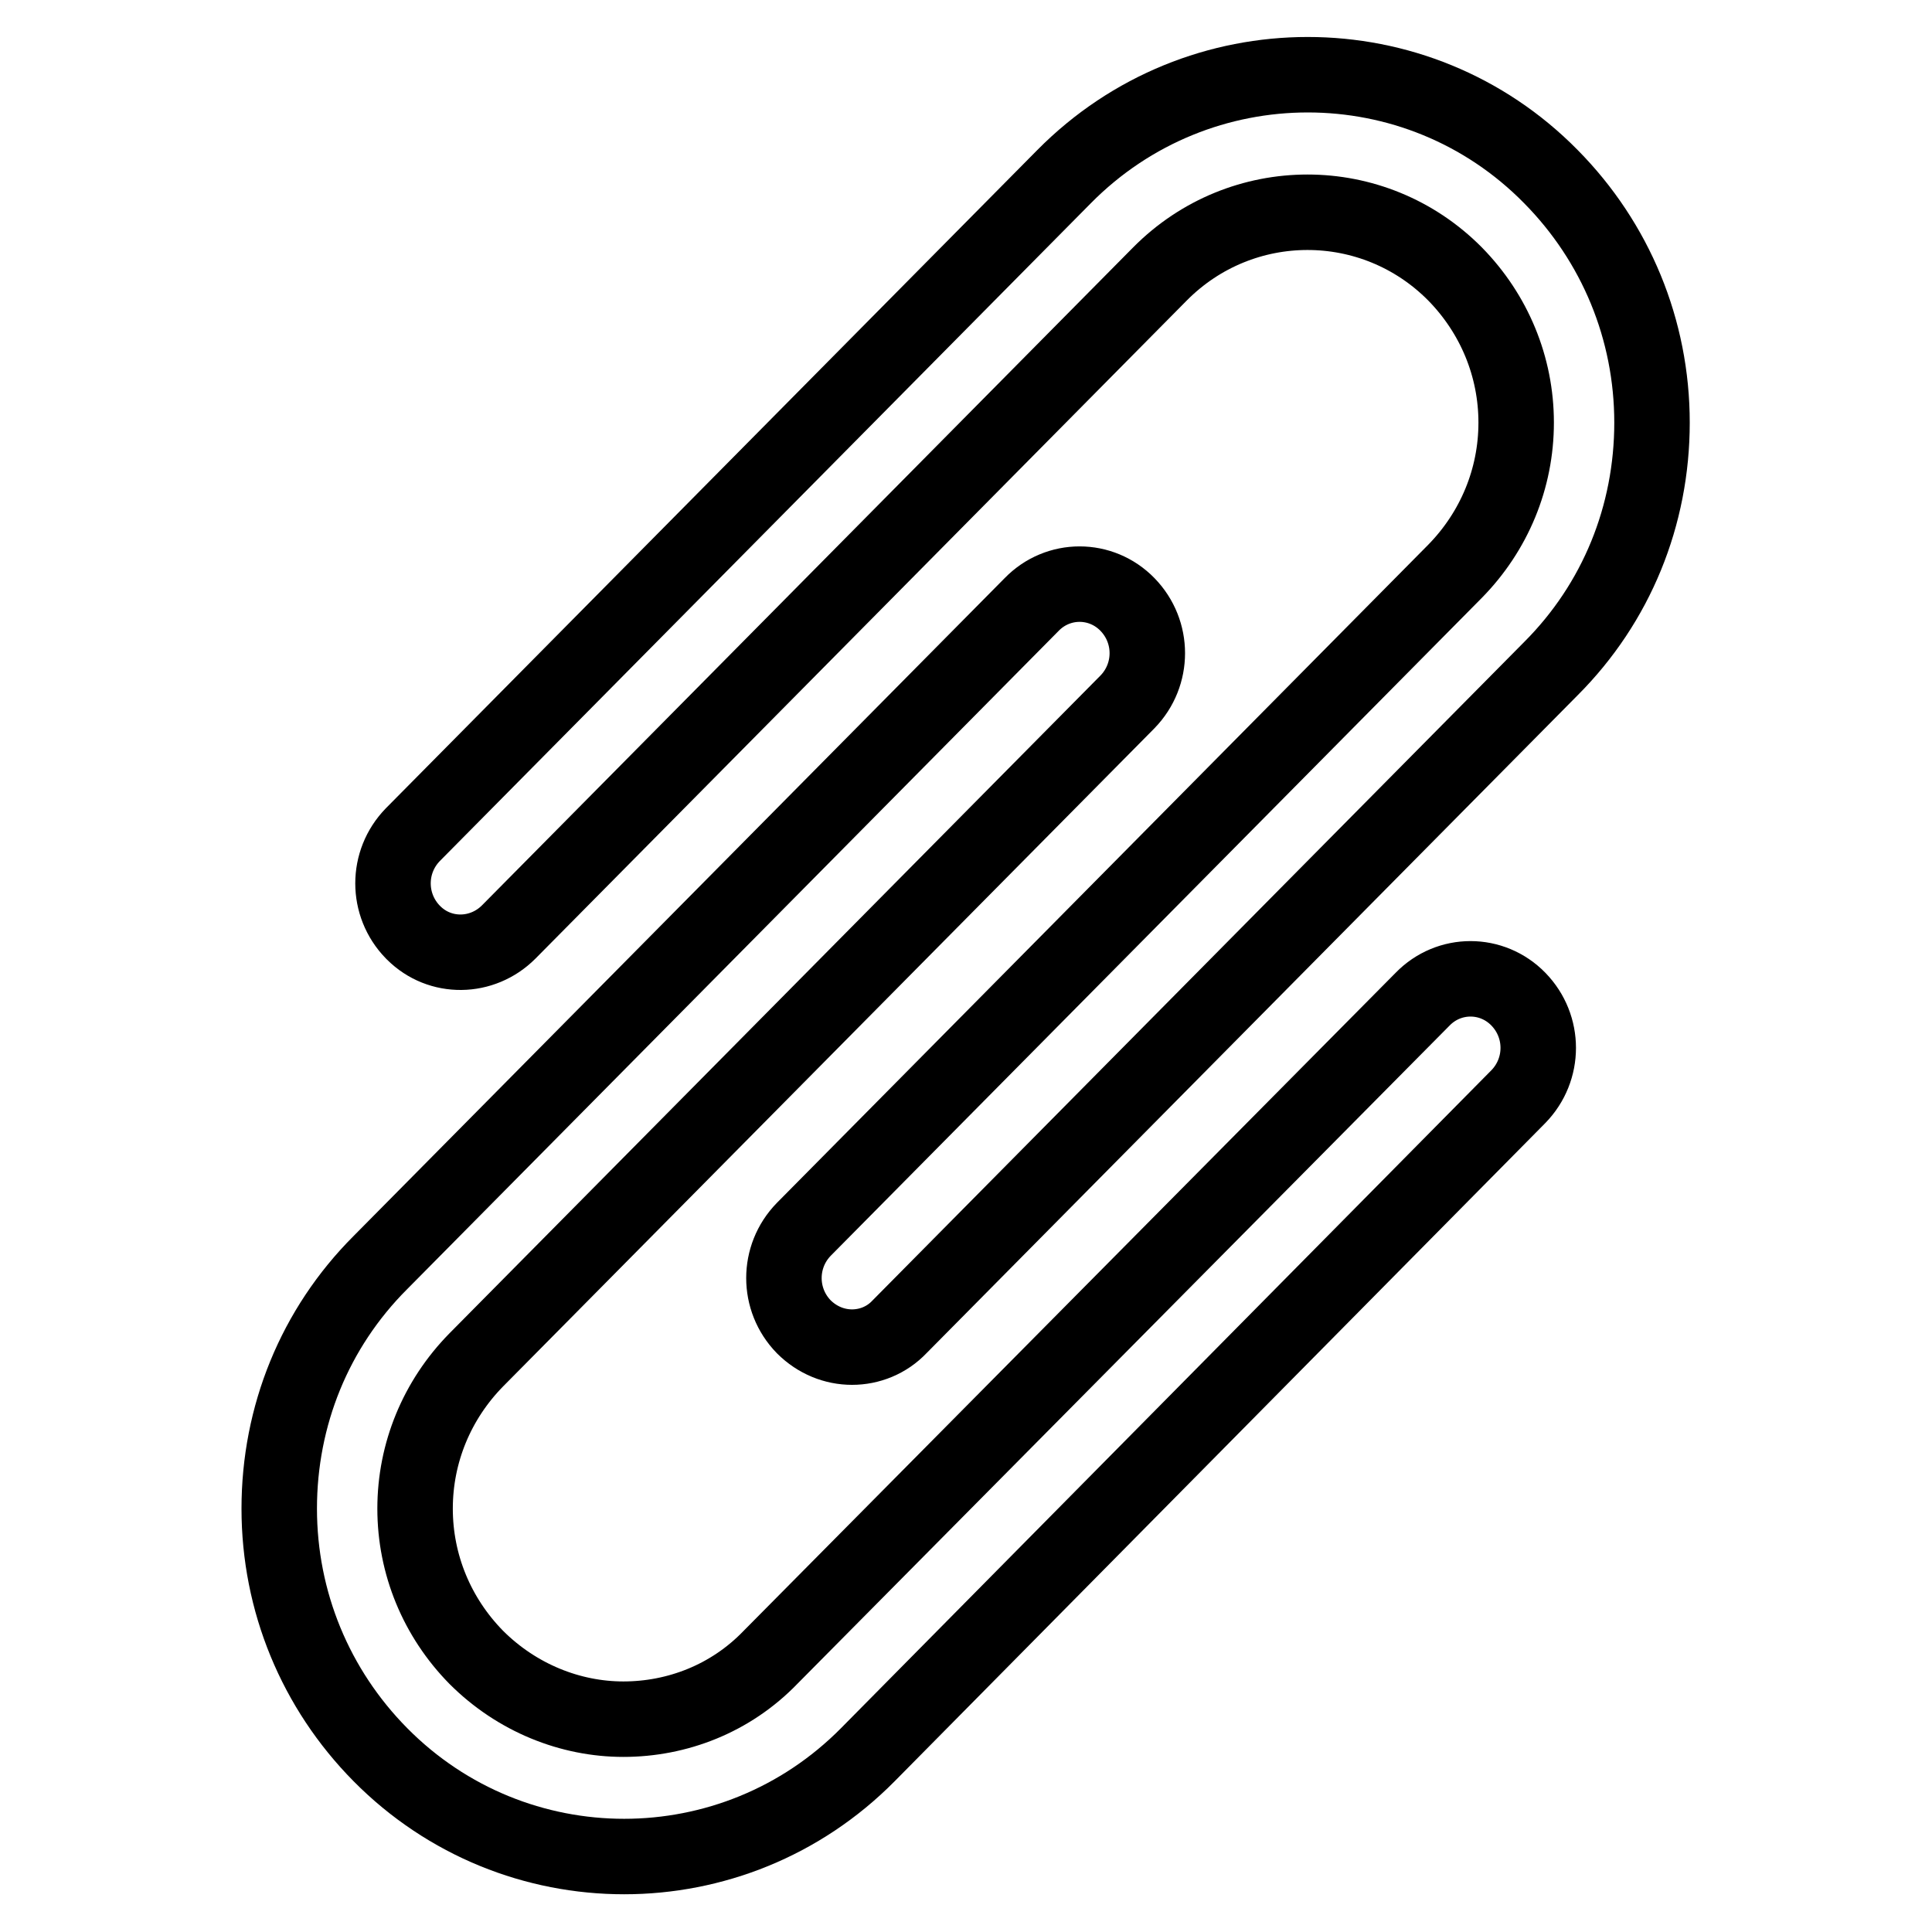 <?xml version="1.0" encoding="utf-8"?>
<!-- Svg Vector Icons : http://www.onlinewebfonts.com/icon -->
<!DOCTYPE svg PUBLIC "-//W3C//DTD SVG 1.1//EN" "http://www.w3.org/Graphics/SVG/1.1/DTD/svg11.dtd">
<svg version="1.1" xmlns="http://www.w3.org/2000/svg" xmlns:xlink="http://www.w3.org/1999/xlink" x="0px" y="0px" viewBox="0 0 256 256" enable-background="new 0 0 256 256" xml:space="preserve">
<g> <path stroke-width="10" fill-opacity="0" stroke="#000000"  d="M112.9,178.5c-2.3,0-4.6-0.9-6.4-2.7c-3.5-3.6-3.5-9.3,0-12.9l86.3-87.2c5.2-5.3,8.1-12.3,8.1-19.7 c0-7.4-2.9-14.4-8.1-19.7c-10.8-10.9-28.3-10.9-39.1,0l-86.3,87.2c-3.5,3.5-9.1,3.6-12.6,0.1c0,0-0.1-0.1-0.1-0.1 c-3.5-3.6-3.5-9.3,0-12.9l86.3-87.2c17.8-18,46.8-18,64.5,0c8.6,8.7,13.4,20.3,13.4,32.6s-4.7,23.9-13.4,32.6l-86.3,87.2 C117.5,177.6,115.2,178.5,112.9,178.5L112.9,178.5z M82.7,246c-11.7,0-23.4-4.5-32.3-13.5c-8.6-8.7-13.4-20.3-13.4-32.6 s4.7-23.9,13.4-32.6l86.3-87.2c3.5-3.6,9.2-3.6,12.7,0s3.5,9.3,0,12.9l-86.3,87.2c-5.2,5.3-8.1,12.3-8.1,19.7 c0,7.4,2.9,14.4,8.1,19.7c5.4,5.4,12.5,8.2,19.5,8.2c7.1,0,14.2-2.7,19.5-8.2l86.4-87.2c3.5-3.6,9.2-3.6,12.7,0 c3.5,3.6,3.5,9.3,0,12.9L115,232.5C106.1,241.5,94.4,246,82.7,246z"/></g>
</svg>